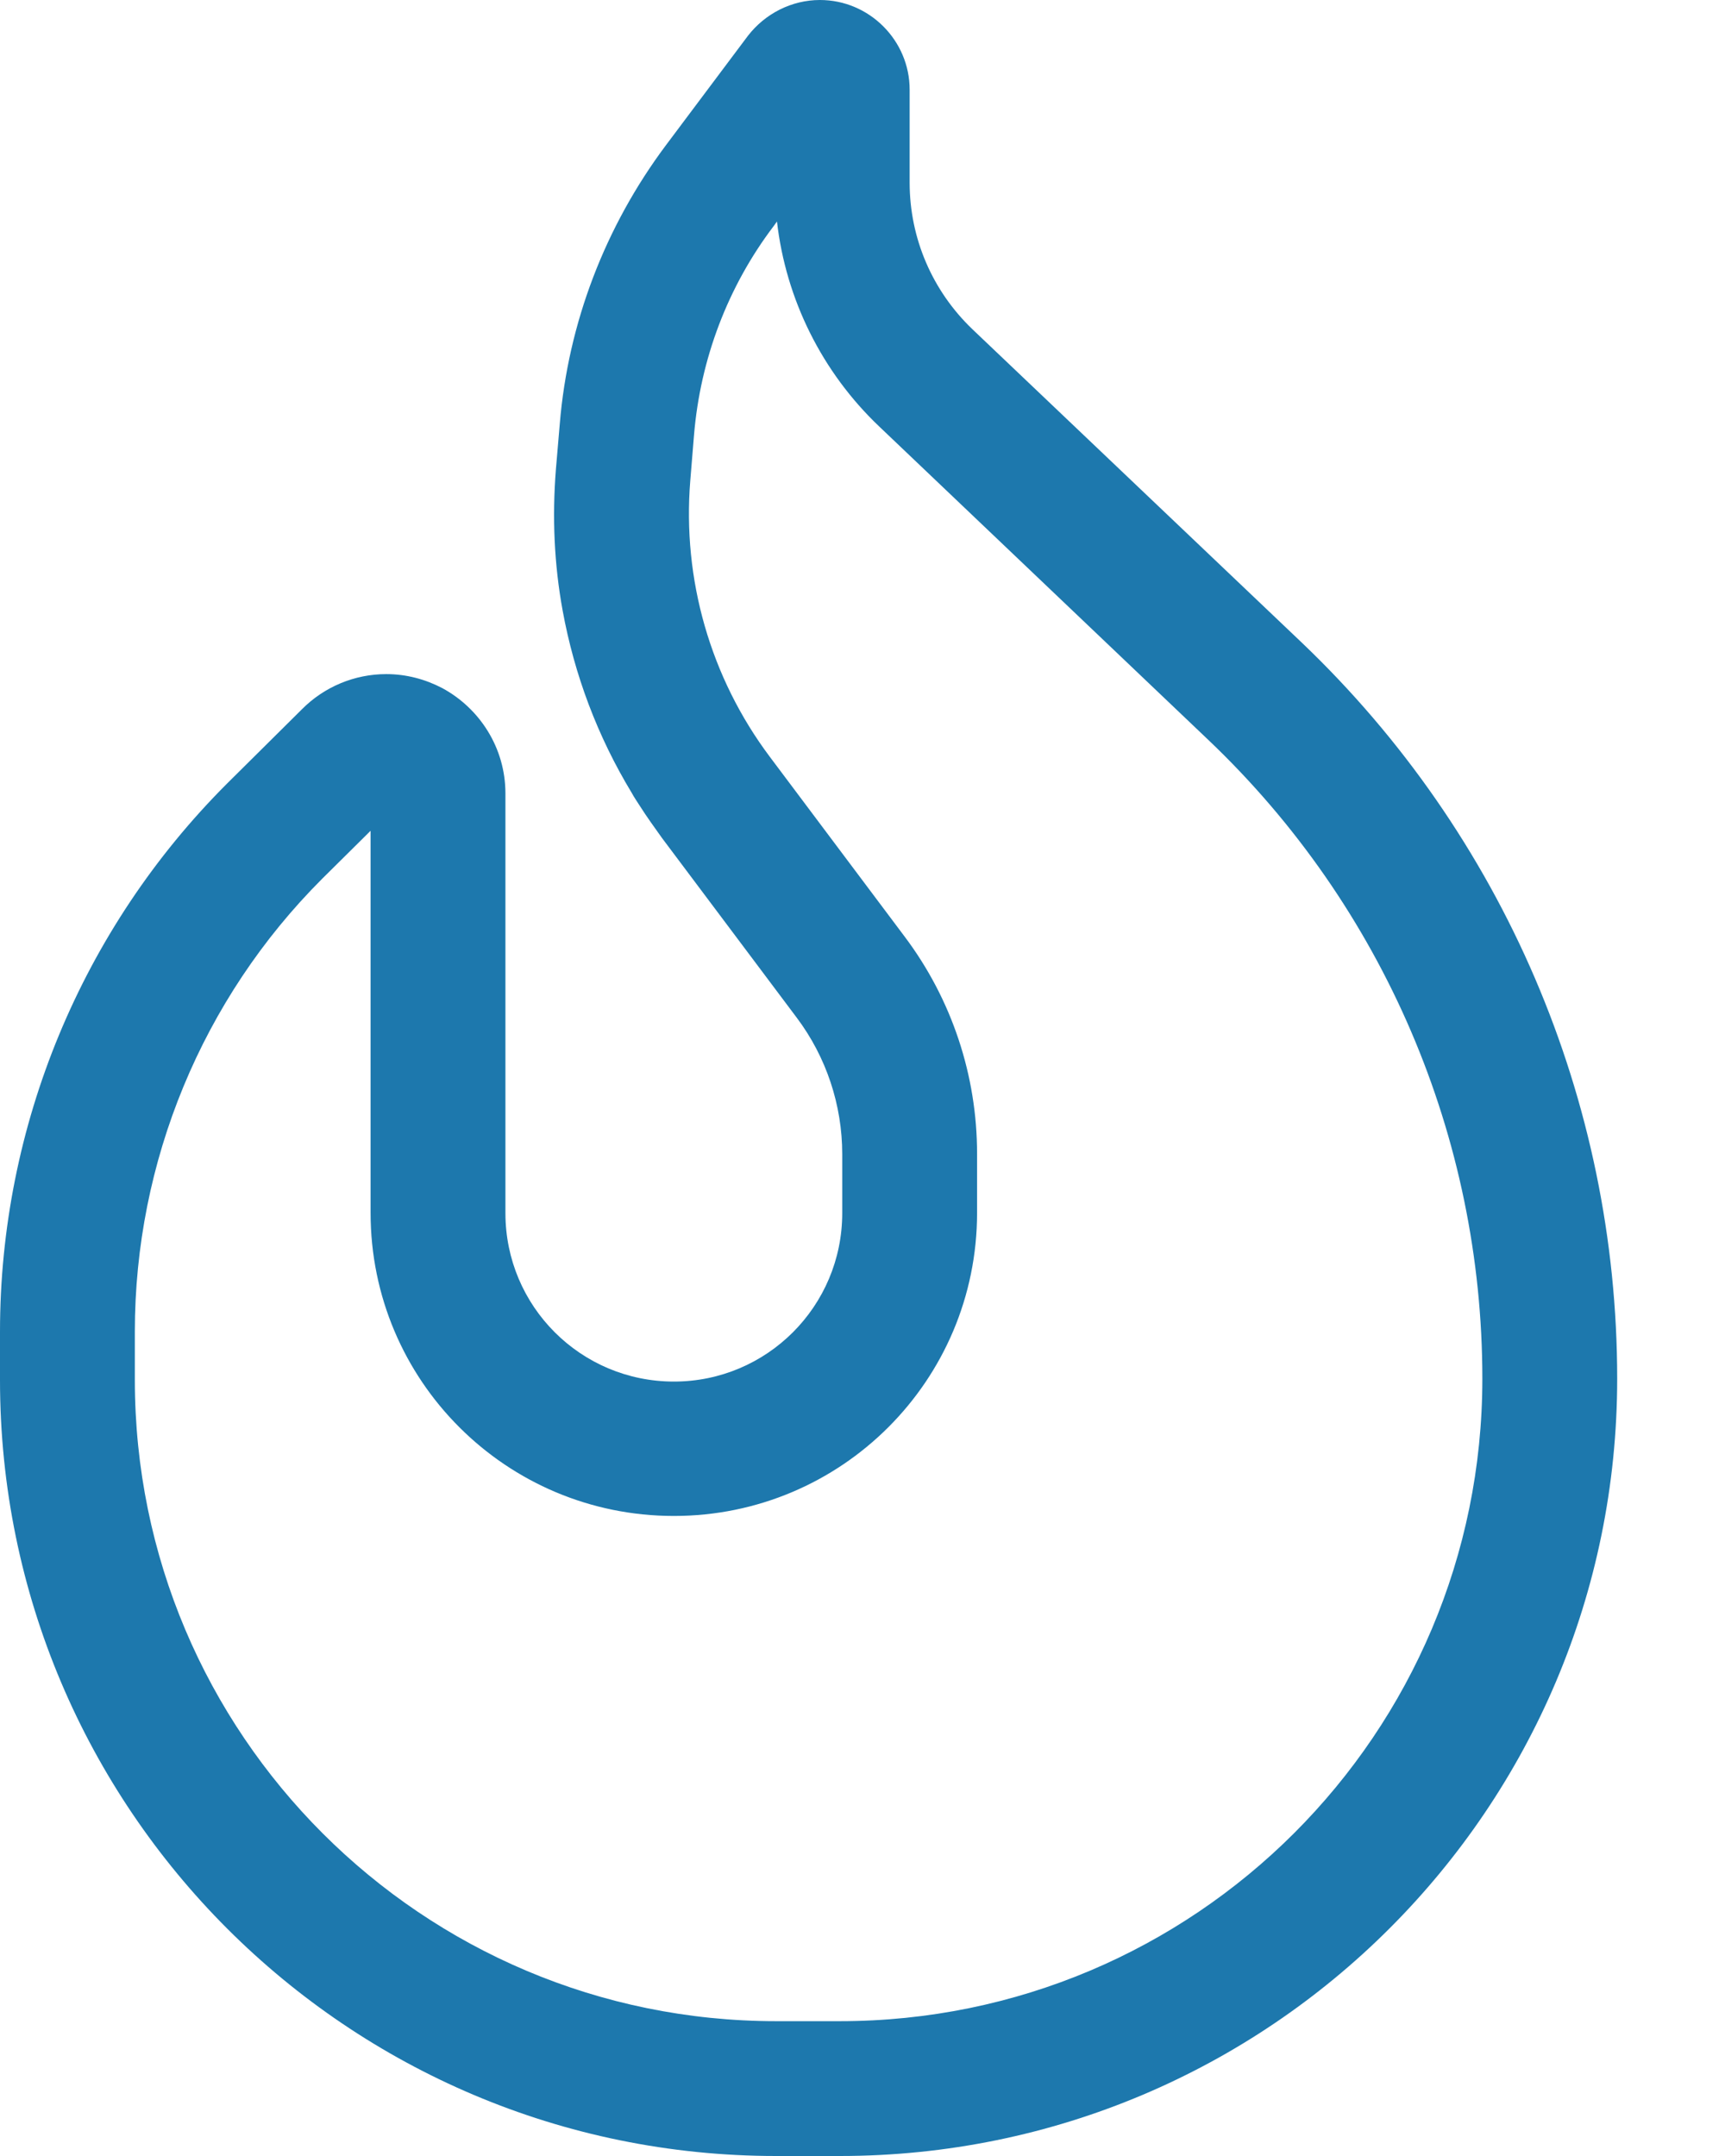 <svg width="12" height="15" viewBox="0 0 12 15" fill="none" xmlns="http://www.w3.org/2000/svg">
<g clip-path="url(#clip0_194_22816)">
<path d="M1.579 5.452C0.568 6.463 0 7.834 0 9.264V9.601C0 12.583 2.417 15 5.399 15H5.842C8.83 15 11.25 12.58 11.25 9.592C11.25 7.655 10.456 5.807 9.056 4.471L6.765 2.291C6.486 2.024 6.328 1.658 6.328 1.271V0.624C6.328 0.281 6.047 0 5.704 0C5.508 0 5.323 0.094 5.203 0.249L4.632 1.011C4.21 1.576 3.952 2.247 3.894 2.95L3.867 3.267C3.841 3.598 3.855 3.926 3.914 4.248C3.996 4.696 4.157 5.124 4.395 5.517C4.412 5.549 4.433 5.578 4.453 5.61C4.5 5.684 4.553 5.757 4.605 5.83L5.543 7.081C5.748 7.354 5.859 7.688 5.859 8.03V8.44C5.859 9.088 5.335 9.612 4.688 9.612C4.04 9.612 3.516 9.088 3.516 8.44V5.871V5.52C3.516 5.203 3.337 4.928 3.076 4.787C2.959 4.726 2.827 4.69 2.687 4.69C2.467 4.69 2.256 4.778 2.101 4.934L1.579 5.452ZM5.405 1.541C5.467 2.083 5.719 2.59 6.117 2.968L8.408 5.15C9.624 6.308 10.312 7.913 10.312 9.592C10.312 12.062 8.312 14.062 5.842 14.062H5.399C2.936 14.062 0.938 12.065 0.938 9.601V9.264C0.938 8.083 1.406 6.949 2.241 6.114L2.578 5.78V8.438C2.578 9.604 3.521 10.547 4.688 10.547C5.854 10.547 6.797 9.604 6.797 8.438V8.027C6.797 7.482 6.621 6.952 6.293 6.516L5.355 5.265C4.942 4.714 4.746 4.031 4.802 3.343L4.828 3.026C4.872 2.499 5.062 1.995 5.382 1.573L5.405 1.541Z" fill="#1D78AD"/>
</g>
<defs>
<clipPath id="clip0_194_22816">
<rect width="11.25" height="15" fill="white"/>
</clipPath>
</defs>
</svg>
